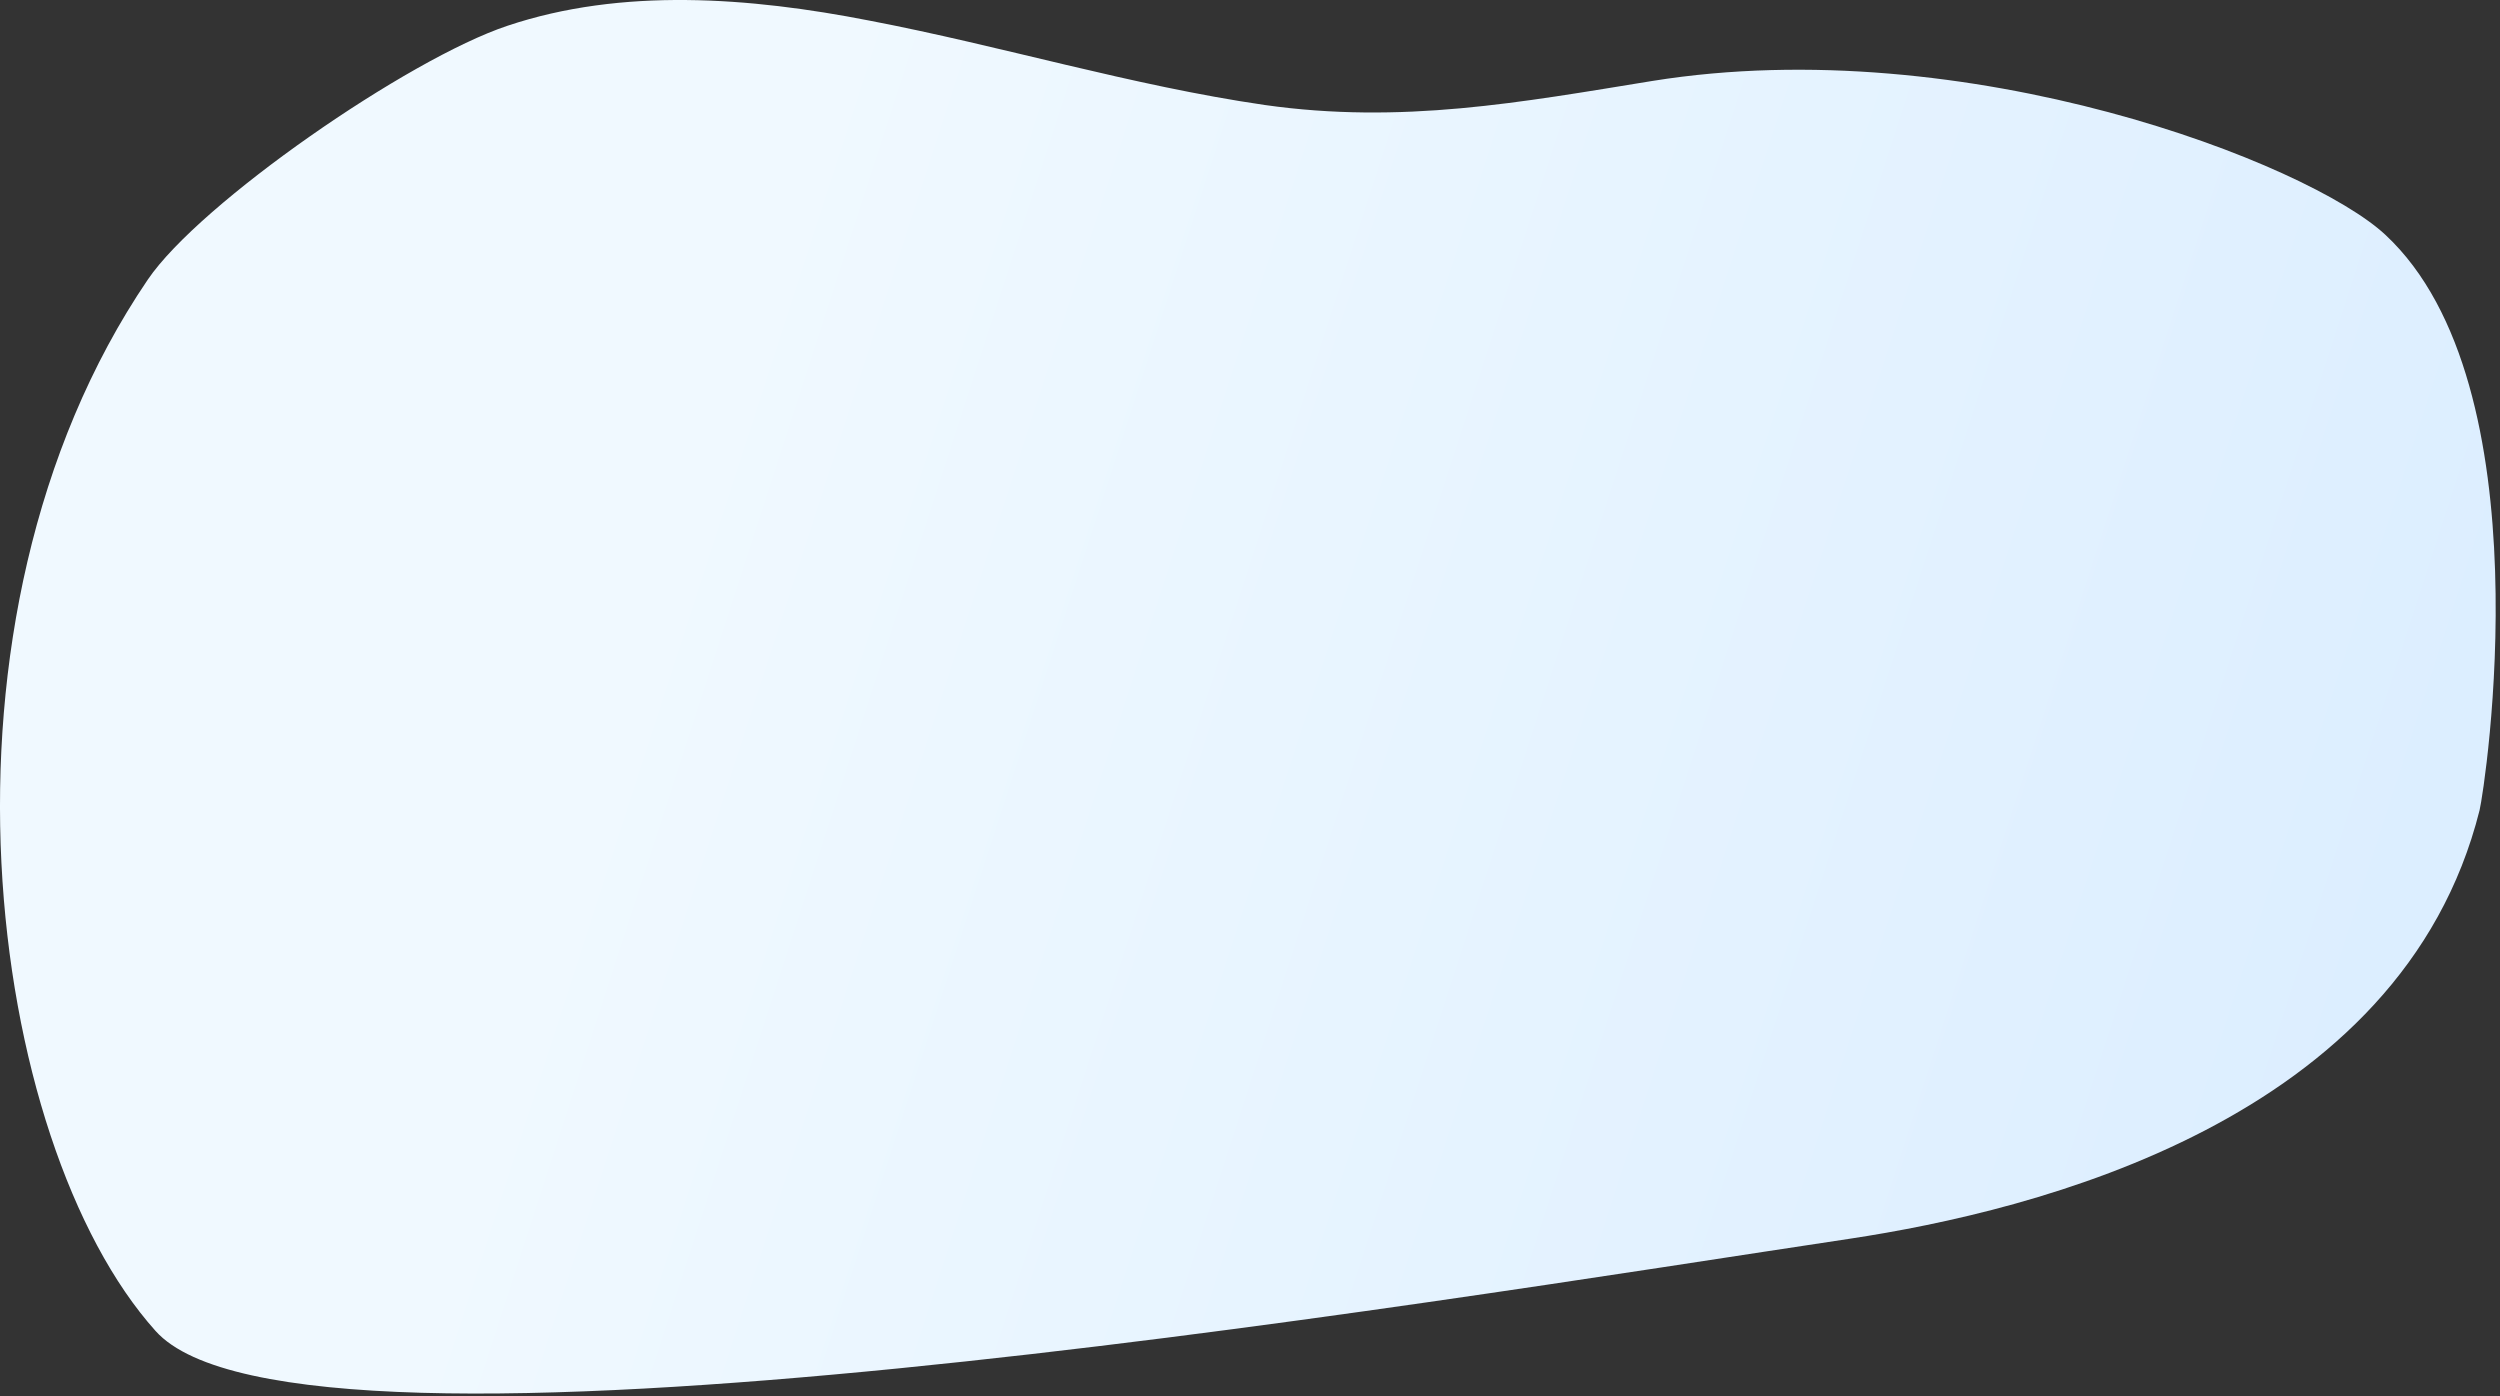 <svg width="385" height="215" viewBox="0 0 385 215" fill="none" xmlns="http://www.w3.org/2000/svg">
<rect x="0" y="0" width="385" height="215" fill="#333333" stroke="none"/>
<path d="M284.856 190.767C313.256 186.467 369.856 172.667 381.856 124.767C382.656 121.467 392.256 59.367 367.356 36.167C355.556 25.167 302.956 4.667 254.456 12.467C234.156 15.767 215.856 19.167 194.756 16.167C174.156 13.167 154.256 7.067 133.856 3.167C115.456 -0.433 95.756 -1.933 78.156 3.967C62.856 9.067 30.756 31.267 22.756 43.067C-12.944 95.667 -2.044 175.967 23.956 204.967C45.956 229.567 220.156 200.467 284.856 190.767Z" fill="url(#paint0_linear_3_1866)"/>
<defs>
<linearGradient id="paint0_linear_3_1866" x1="0.736" y1="55.897" x2="359.446" y2="172.127" gradientUnits="userSpaceOnUse">
<stop offset="0.28" stop-color="#F0F9FF"/>
<stop offset="1" stop-color="#DCEEFF"/>
</linearGradient>
</defs>
</svg>

